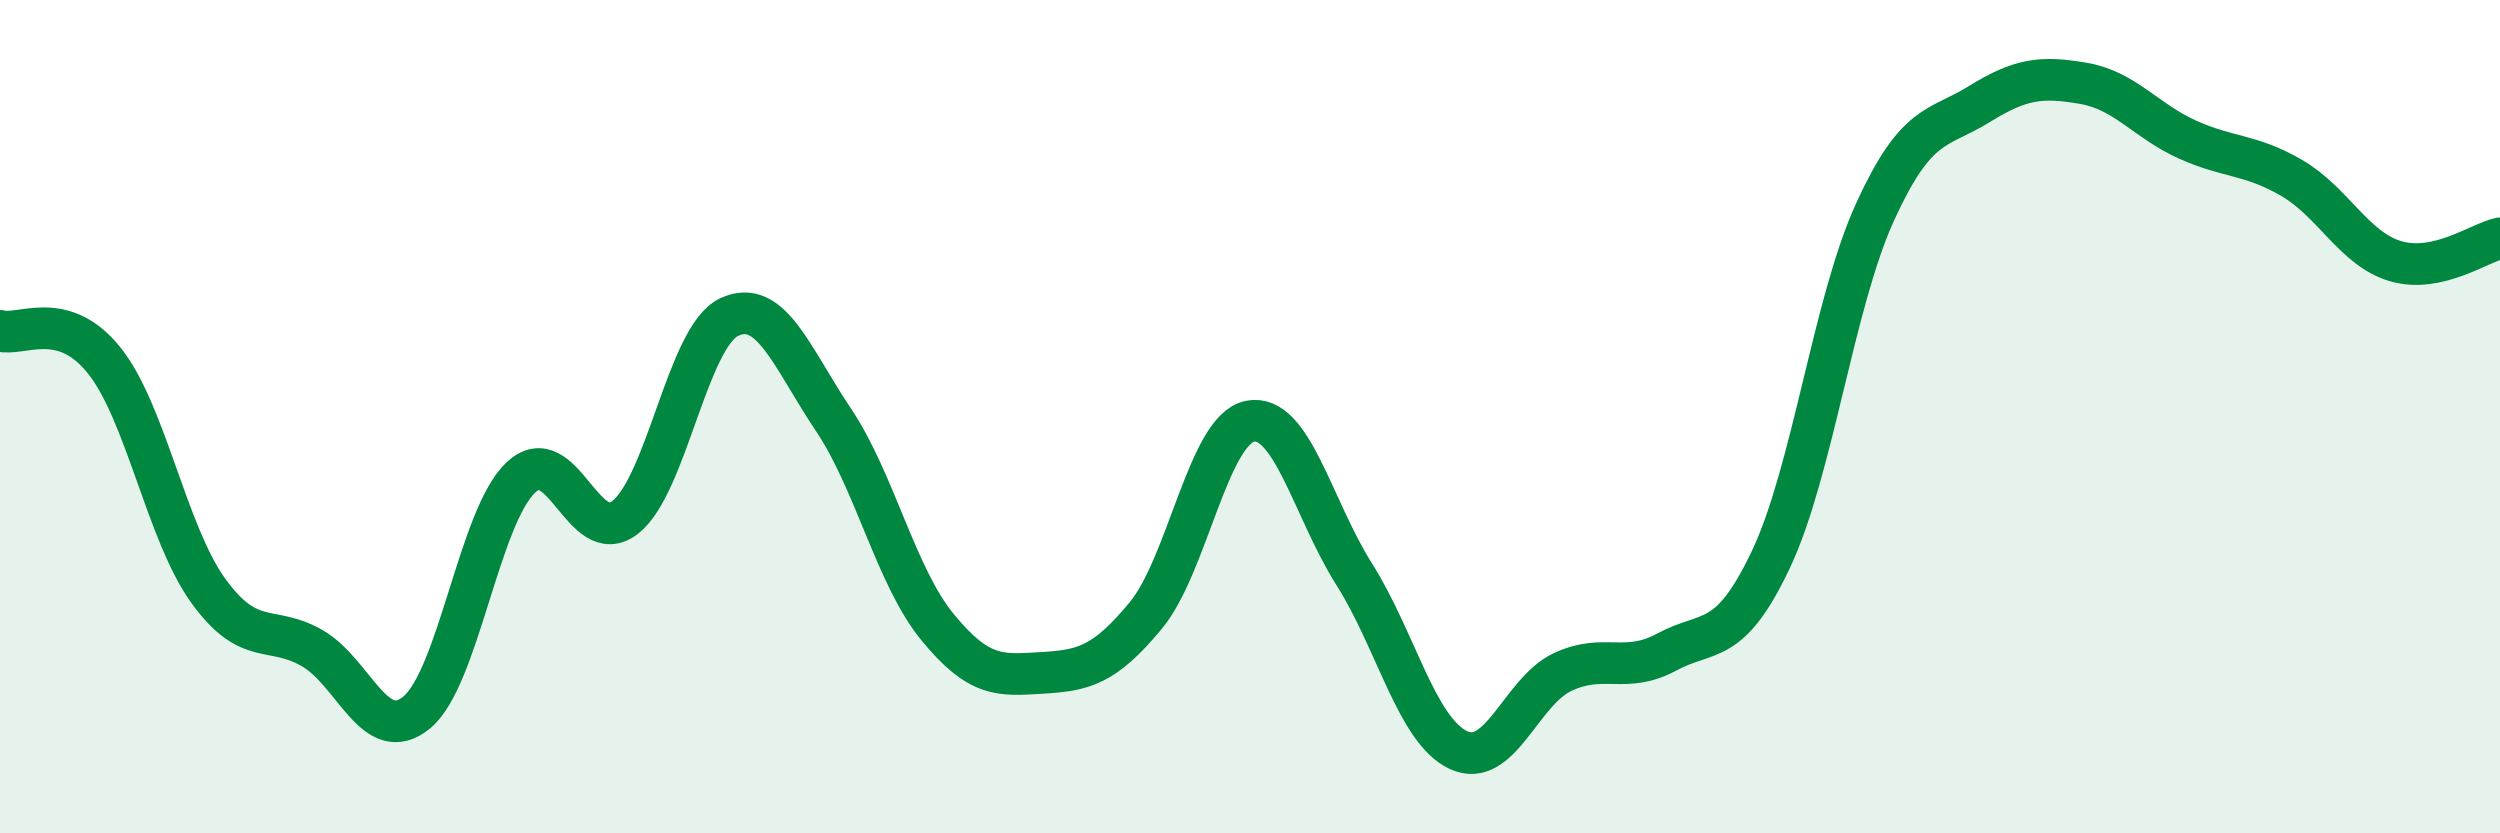 
    <svg width="60" height="20" viewBox="0 0 60 20" xmlns="http://www.w3.org/2000/svg">
      <path
        d="M 0,7.94 C 0.5,8.08 1.5,7.4 2.5,8.65 C 3.5,9.9 4,12.8 5,14.18 C 6,15.56 6.5,14.98 7.5,15.56 C 8.5,16.14 9,17.92 10,17.1 C 11,16.28 11.5,12.4 12.5,11.46 C 13.5,10.52 14,13.19 15,12.42 C 16,11.65 16.5,8.08 17.5,7.61 C 18.5,7.14 19,8.58 20,10.07 C 21,11.56 21.5,13.83 22.5,15.05 C 23.5,16.27 24,16.21 25,16.15 C 26,16.09 26.5,15.98 27.5,14.77 C 28.5,13.56 29,10.31 30,10.11 C 31,9.91 31.5,12.2 32.5,13.78 C 33.5,15.36 34,17.53 35,18 C 36,18.47 36.5,16.6 37.5,16.13 C 38.5,15.66 39,16.19 40,15.65 C 41,15.11 41.5,15.54 42.5,13.43 C 43.5,11.32 44,7.28 45,5.09 C 46,2.9 46.5,3.12 47.5,2.5 C 48.5,1.88 49,1.83 50,2 C 51,2.17 51.5,2.9 52.5,3.35 C 53.5,3.8 54,3.69 55,4.27 C 56,4.85 56.5,5.98 57.5,6.27 C 58.5,6.56 59.5,5.83 60,5.72L60 20L0 20Z"
        fill="#008740"
        opacity="0.1"
        stroke-linecap="round"
        stroke-linejoin="round"
      />
      <path
        d="M 0,7.94 C 0.5,8.08 1.5,7.4 2.5,8.65 C 3.5,9.9 4,12.8 5,14.18 C 6,15.56 6.5,14.98 7.5,15.56 C 8.5,16.14 9,17.92 10,17.1 C 11,16.28 11.5,12.4 12.5,11.46 C 13.5,10.52 14,13.19 15,12.42 C 16,11.65 16.5,8.08 17.5,7.61 C 18.5,7.14 19,8.58 20,10.07 C 21,11.56 21.5,13.83 22.5,15.05 C 23.5,16.27 24,16.21 25,16.15 C 26,16.09 26.5,15.98 27.5,14.77 C 28.5,13.56 29,10.31 30,10.11 C 31,9.91 31.5,12.2 32.5,13.78 C 33.5,15.36 34,17.53 35,18 C 36,18.47 36.5,16.6 37.5,16.13 C 38.5,15.66 39,16.19 40,15.65 C 41,15.11 41.5,15.54 42.5,13.43 C 43.5,11.32 44,7.28 45,5.09 C 46,2.9 46.5,3.12 47.5,2.5 C 48.5,1.88 49,1.83 50,2 C 51,2.17 51.5,2.9 52.5,3.35 C 53.5,3.8 54,3.69 55,4.27 C 56,4.85 56.5,5.98 57.5,6.27 C 58.5,6.56 59.5,5.83 60,5.72"
        stroke="#008740"
        stroke-width="1"
        fill="none"
        stroke-linecap="round"
        stroke-linejoin="round"
      />
    </svg>
  